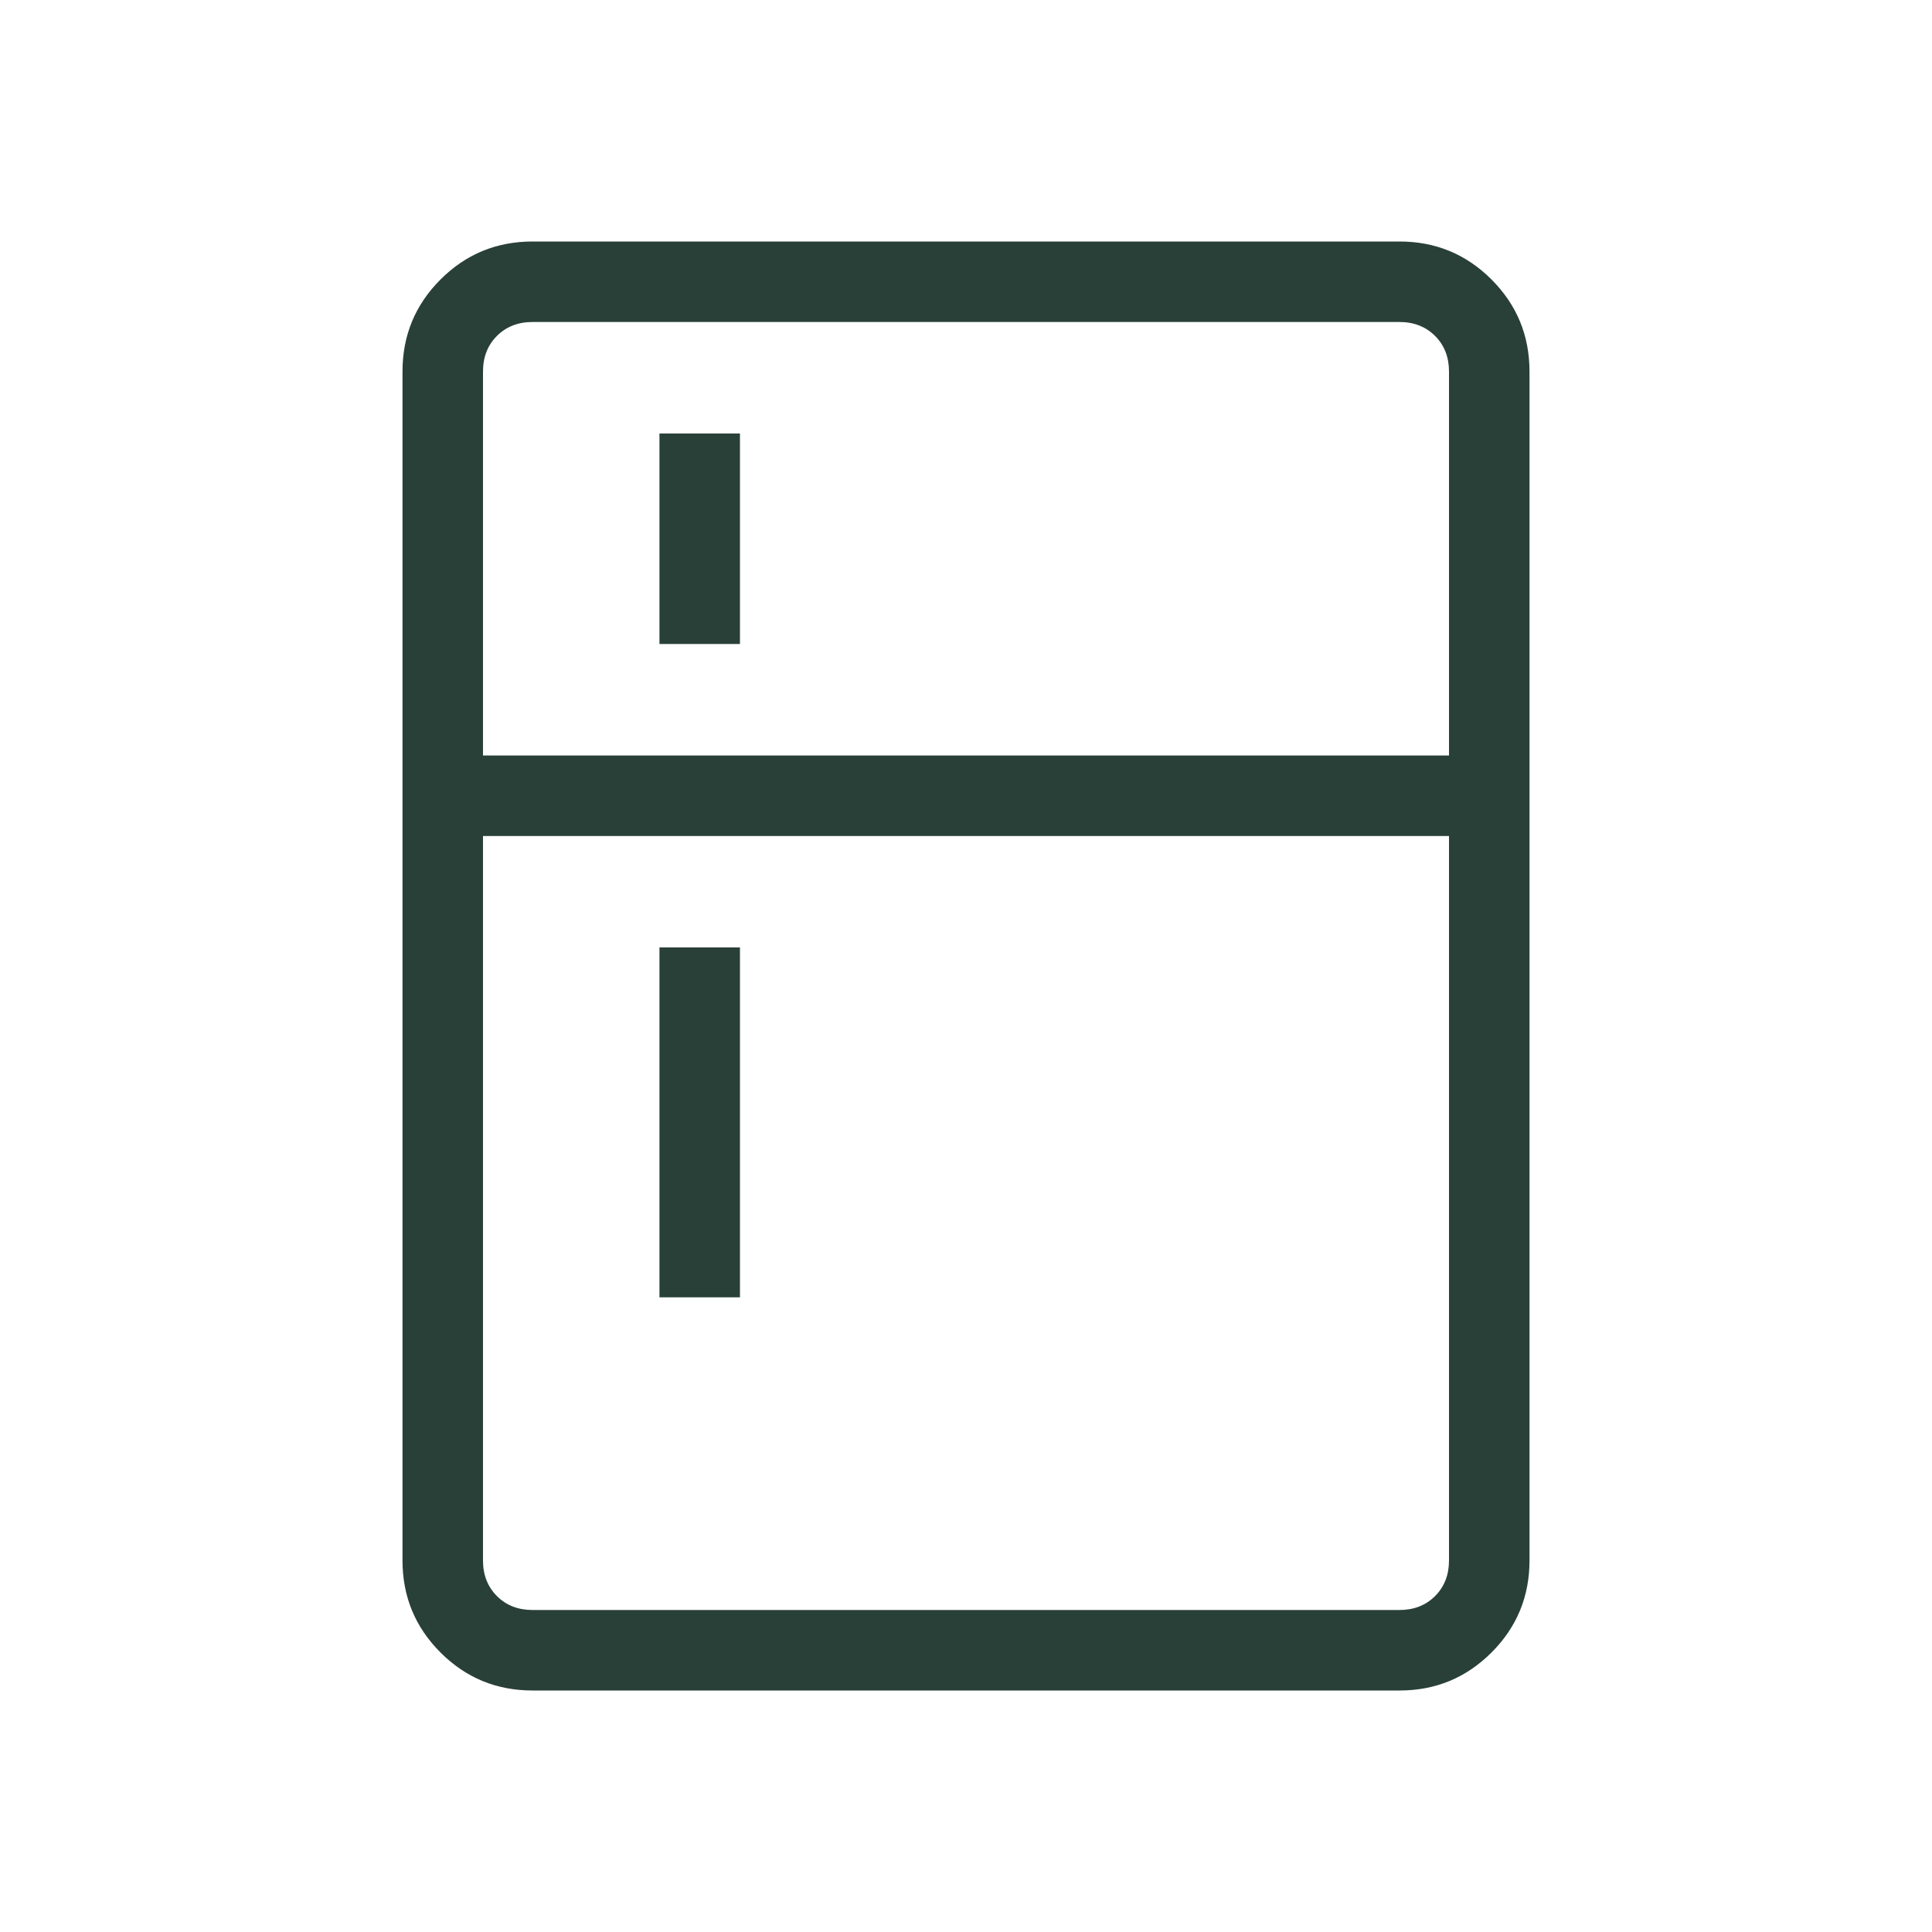<?xml version="1.0" encoding="UTF-8"?> <svg xmlns="http://www.w3.org/2000/svg" width="24" height="24" viewBox="0 0 24 24" fill="none"><path d="M8.192 8V5.385H9.192V8H8.192ZM8.192 16.116V11.769H9.192V16.116H8.192ZM6.616 21C6.168 21 5.787 20.843 5.472 20.528C5.157 20.213 5 19.832 5 19.385V4.615C5 4.168 5.157 3.787 5.472 3.472C5.787 3.157 6.168 3 6.616 3H17.385C17.832 3 18.213 3.157 18.528 3.472C18.843 3.787 19 4.168 19 4.616V19.385C19 19.832 18.843 20.213 18.528 20.528C18.213 20.843 17.832 21 17.385 21H6.616ZM6.616 20H17.385C17.564 20 17.712 19.942 17.827 19.827C17.942 19.712 18 19.564 18 19.385V10.385H6V19.385C6 19.564 6.058 19.712 6.173 19.827C6.288 19.942 6.436 20 6.616 20ZM6 9.385H18V4.615C18 4.436 17.942 4.288 17.827 4.173C17.712 4.058 17.564 4 17.385 4H6.615C6.436 4 6.288 4.058 6.173 4.173C6.058 4.288 6 4.436 6 4.616V9.385Z" fill="#294038"></path></svg> 
